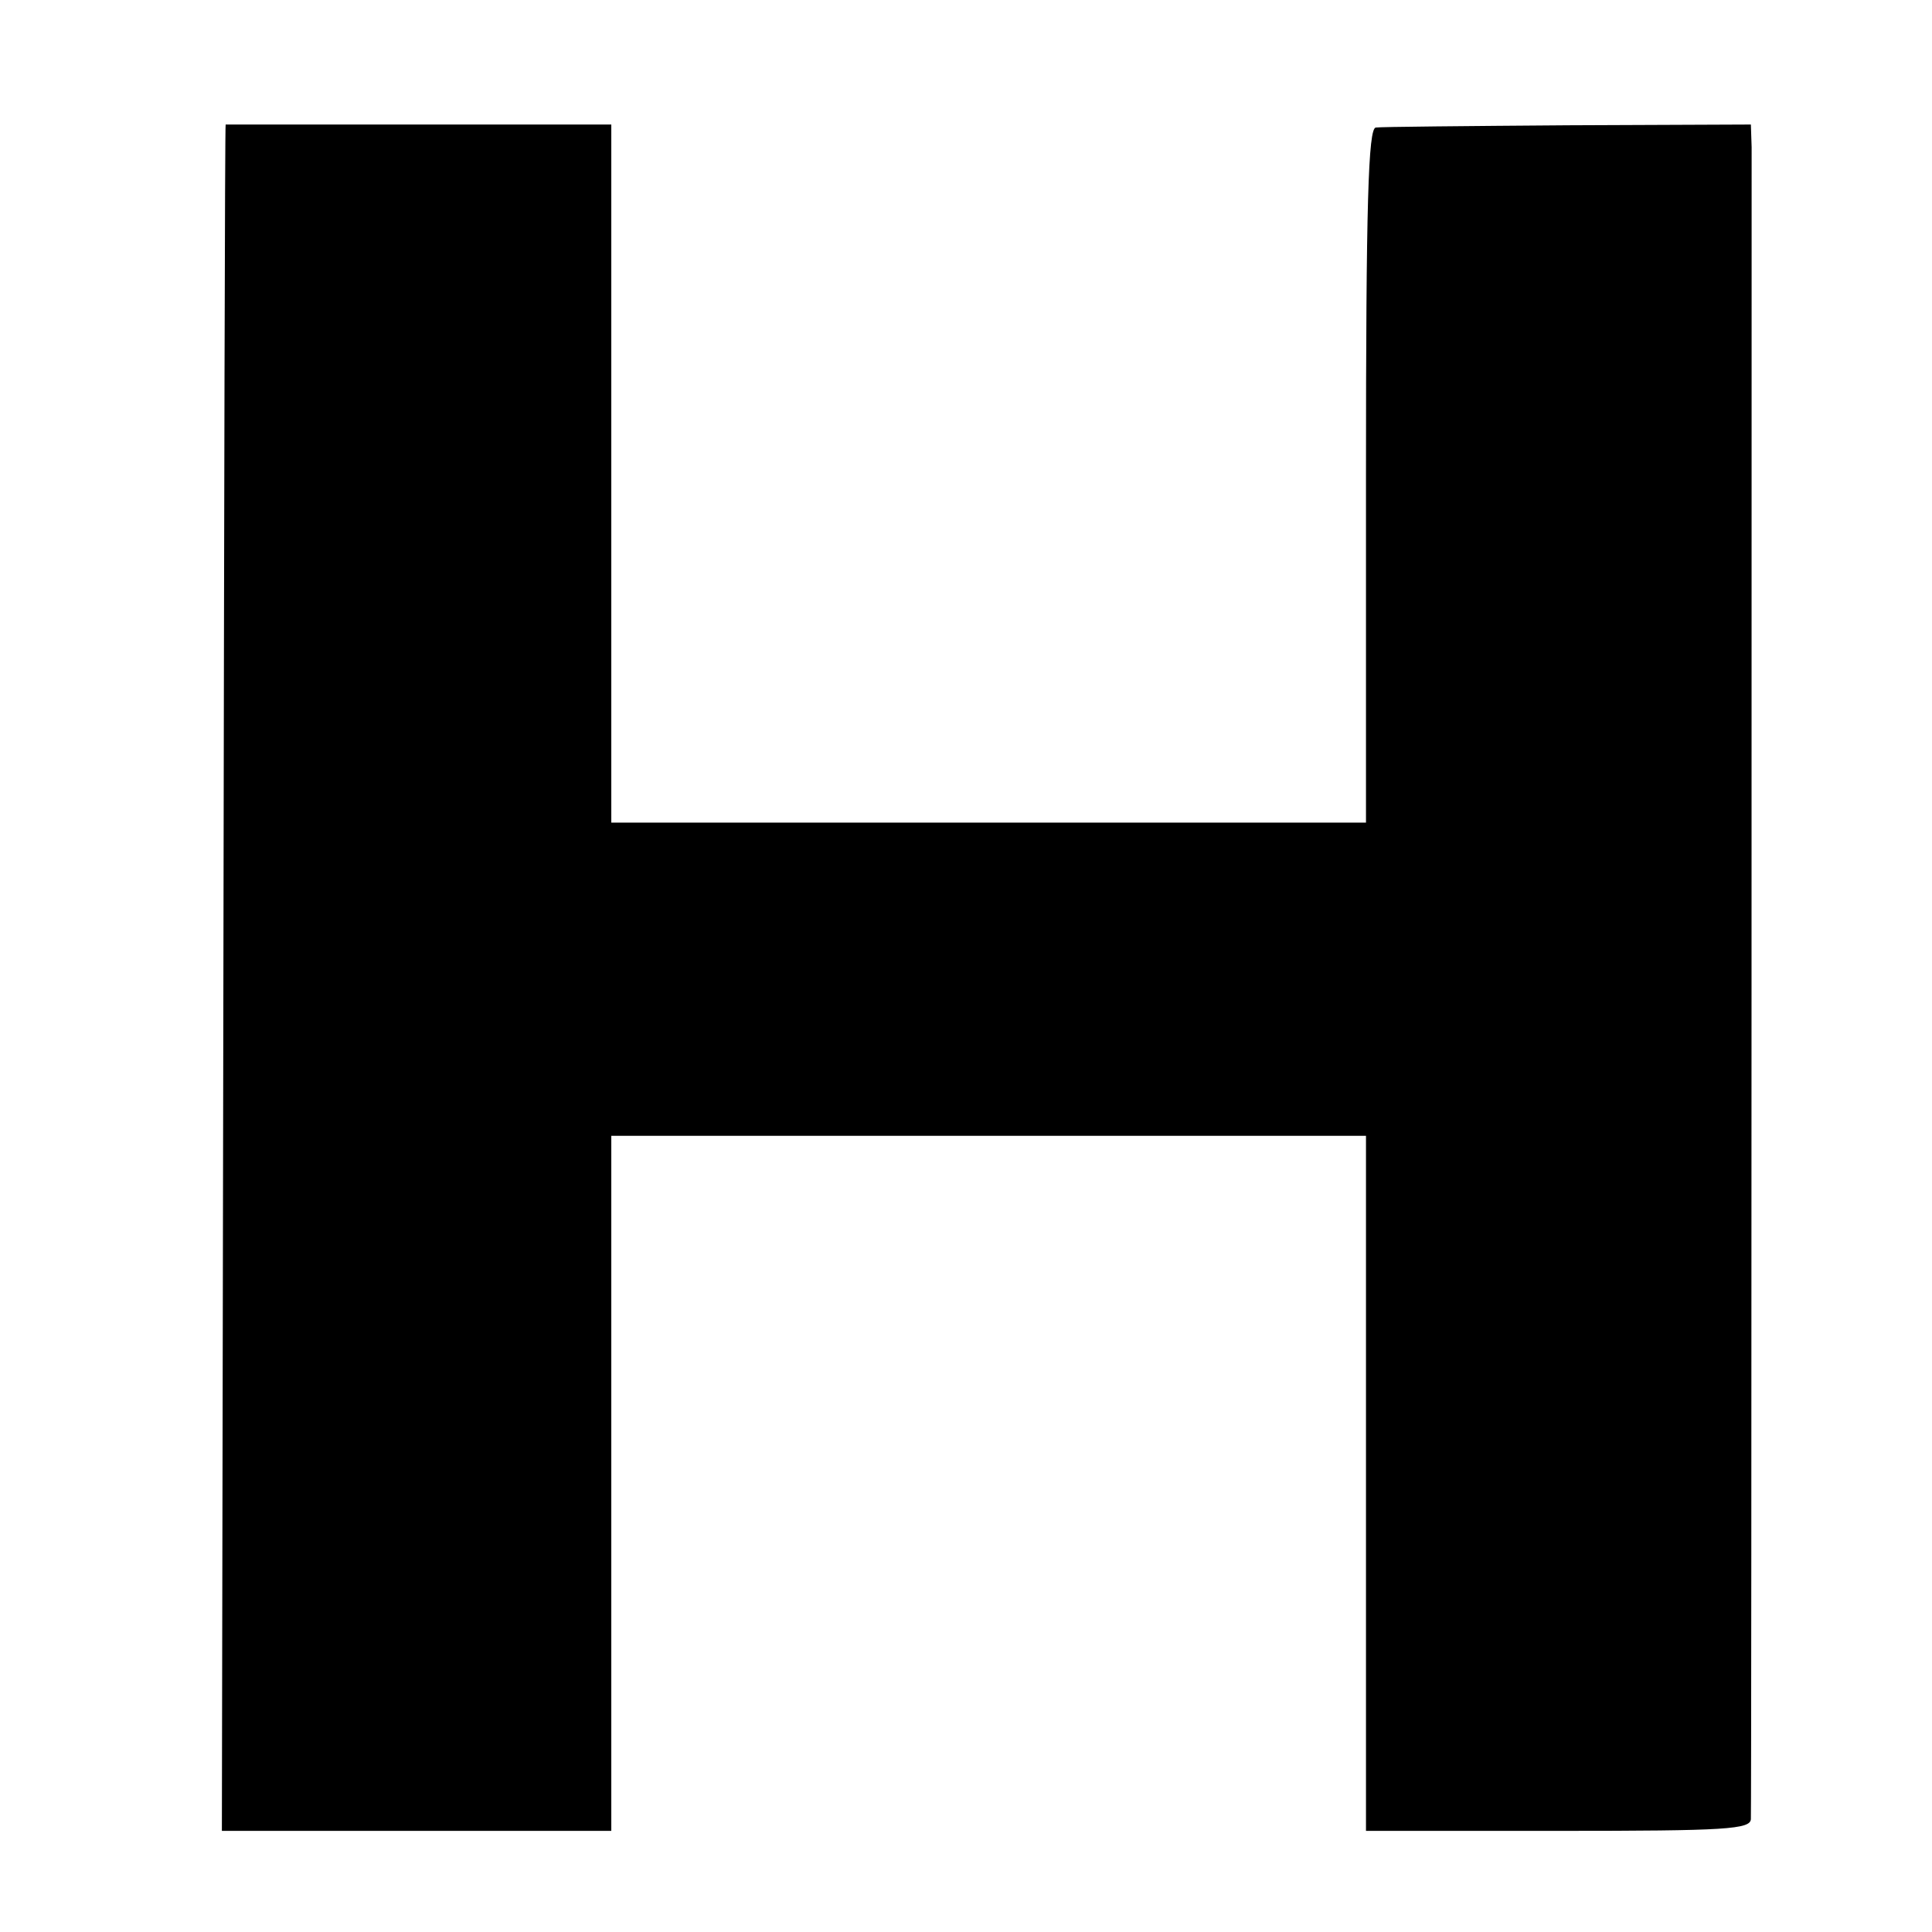 <?xml version="1.0" standalone="no"?>
<!DOCTYPE svg PUBLIC "-//W3C//DTD SVG 20010904//EN"
 "http://www.w3.org/TR/2001/REC-SVG-20010904/DTD/svg10.dtd">
<svg version="1.0" xmlns="http://www.w3.org/2000/svg"
 width="256pt" height="256pt" viewBox="0 0 256 256"
 preserveAspectRatio="xMidYMid meet">
<g transform="translate(0,256) scale(0.1,-0.1)"
fill="#000000" stroke="none">
<path d="M299 2395 c-1 0 -2 -509 -3 -1130 l-2 -1131 258 0 258 0 0 460 0 461
500 0 500 0 0 -461 0 -460 255 0 c223 0 255 2 255 16 1 21 1 2178 1 2215 l-1
30 -242 -1 c-134 -1 -249 -2 -255 -3 -10 -1 -13 -100 -13 -461 l0 -460 -500 0
-500 0 0 463 0 462 -255 0 c-140 0 -256 0 -256 0z"/>
</g>
</svg>
